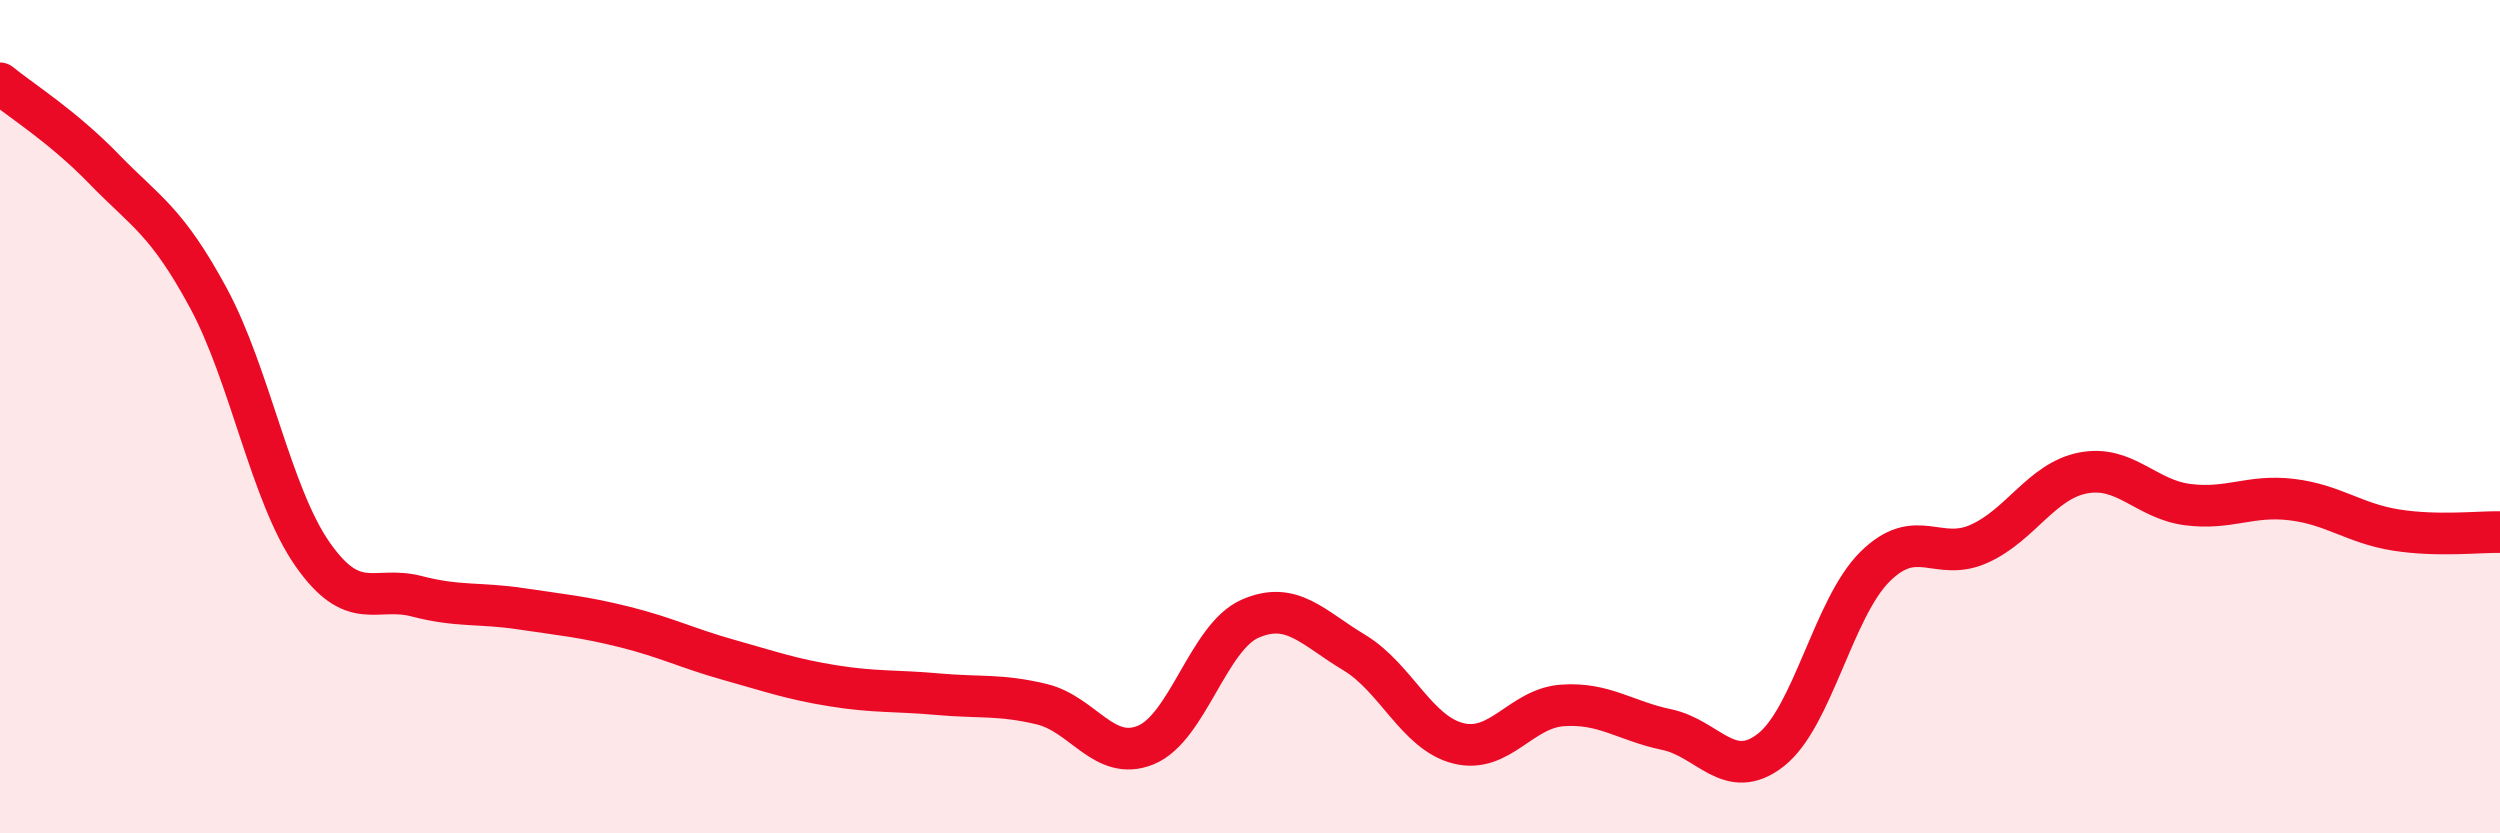 
    <svg width="60" height="20" viewBox="0 0 60 20" xmlns="http://www.w3.org/2000/svg">
      <path
        d="M 0,2 C 0.5,2.41 1.5,3.03 2.5,4.06 C 3.5,5.09 4,5.3 5,7.15 C 6,9 6.5,11.87 7.5,13.3 C 8.5,14.73 9,14.05 10,14.31 C 11,14.57 11.5,14.46 12.5,14.61 C 13.5,14.76 14,14.8 15,15.05 C 16,15.3 16.5,15.56 17.5,15.84 C 18.5,16.12 19,16.3 20,16.46 C 21,16.62 21.5,16.57 22.5,16.66 C 23.5,16.75 24,16.66 25,16.9 C 26,17.14 26.5,18.29 27.5,17.88 C 28.5,17.47 29,15.29 30,14.85 C 31,14.41 31.5,15.06 32.5,15.66 C 33.5,16.26 34,17.59 35,17.84 C 36,18.09 36.5,17 37.5,16.93 C 38.5,16.86 39,17.3 40,17.51 C 41,17.72 41.5,18.78 42.5,18 C 43.5,17.22 44,14.59 45,13.6 C 46,12.61 46.5,13.5 47.5,13.05 C 48.5,12.6 49,11.54 50,11.35 C 51,11.16 51.5,11.98 52.5,12.11 C 53.5,12.24 54,11.87 55,11.99 C 56,12.11 56.5,12.56 57.5,12.72 C 58.5,12.88 59.5,12.76 60,12.77L60 20L0 20Z"
        fill="#EB0A25"
        opacity="0.1"
        stroke-linecap="round"
        stroke-linejoin="round"
      />
      <path
        d="M 0,2 C 0.5,2.41 1.5,3.03 2.5,4.06 C 3.5,5.09 4,5.3 5,7.15 C 6,9 6.5,11.87 7.5,13.3 C 8.5,14.73 9,14.05 10,14.31 C 11,14.57 11.5,14.46 12.5,14.61 C 13.5,14.76 14,14.8 15,15.05 C 16,15.3 16.5,15.56 17.5,15.84 C 18.5,16.12 19,16.3 20,16.46 C 21,16.62 21.5,16.57 22.5,16.66 C 23.5,16.75 24,16.66 25,16.9 C 26,17.14 26.5,18.29 27.5,17.88 C 28.5,17.47 29,15.29 30,14.85 C 31,14.41 31.5,15.06 32.5,15.66 C 33.5,16.26 34,17.59 35,17.84 C 36,18.09 36.5,17 37.5,16.93 C 38.5,16.86 39,17.3 40,17.51 C 41,17.72 41.5,18.78 42.5,18 C 43.5,17.22 44,14.59 45,13.6 C 46,12.61 46.5,13.5 47.5,13.05 C 48.5,12.6 49,11.54 50,11.35 C 51,11.16 51.5,11.98 52.5,12.11 C 53.5,12.24 54,11.87 55,11.99 C 56,12.11 56.5,12.56 57.5,12.72 C 58.5,12.88 59.5,12.76 60,12.77"
        stroke="#EB0A25"
        stroke-width="1"
        fill="none"
        stroke-linecap="round"
        stroke-linejoin="round"
      />
    </svg>
  